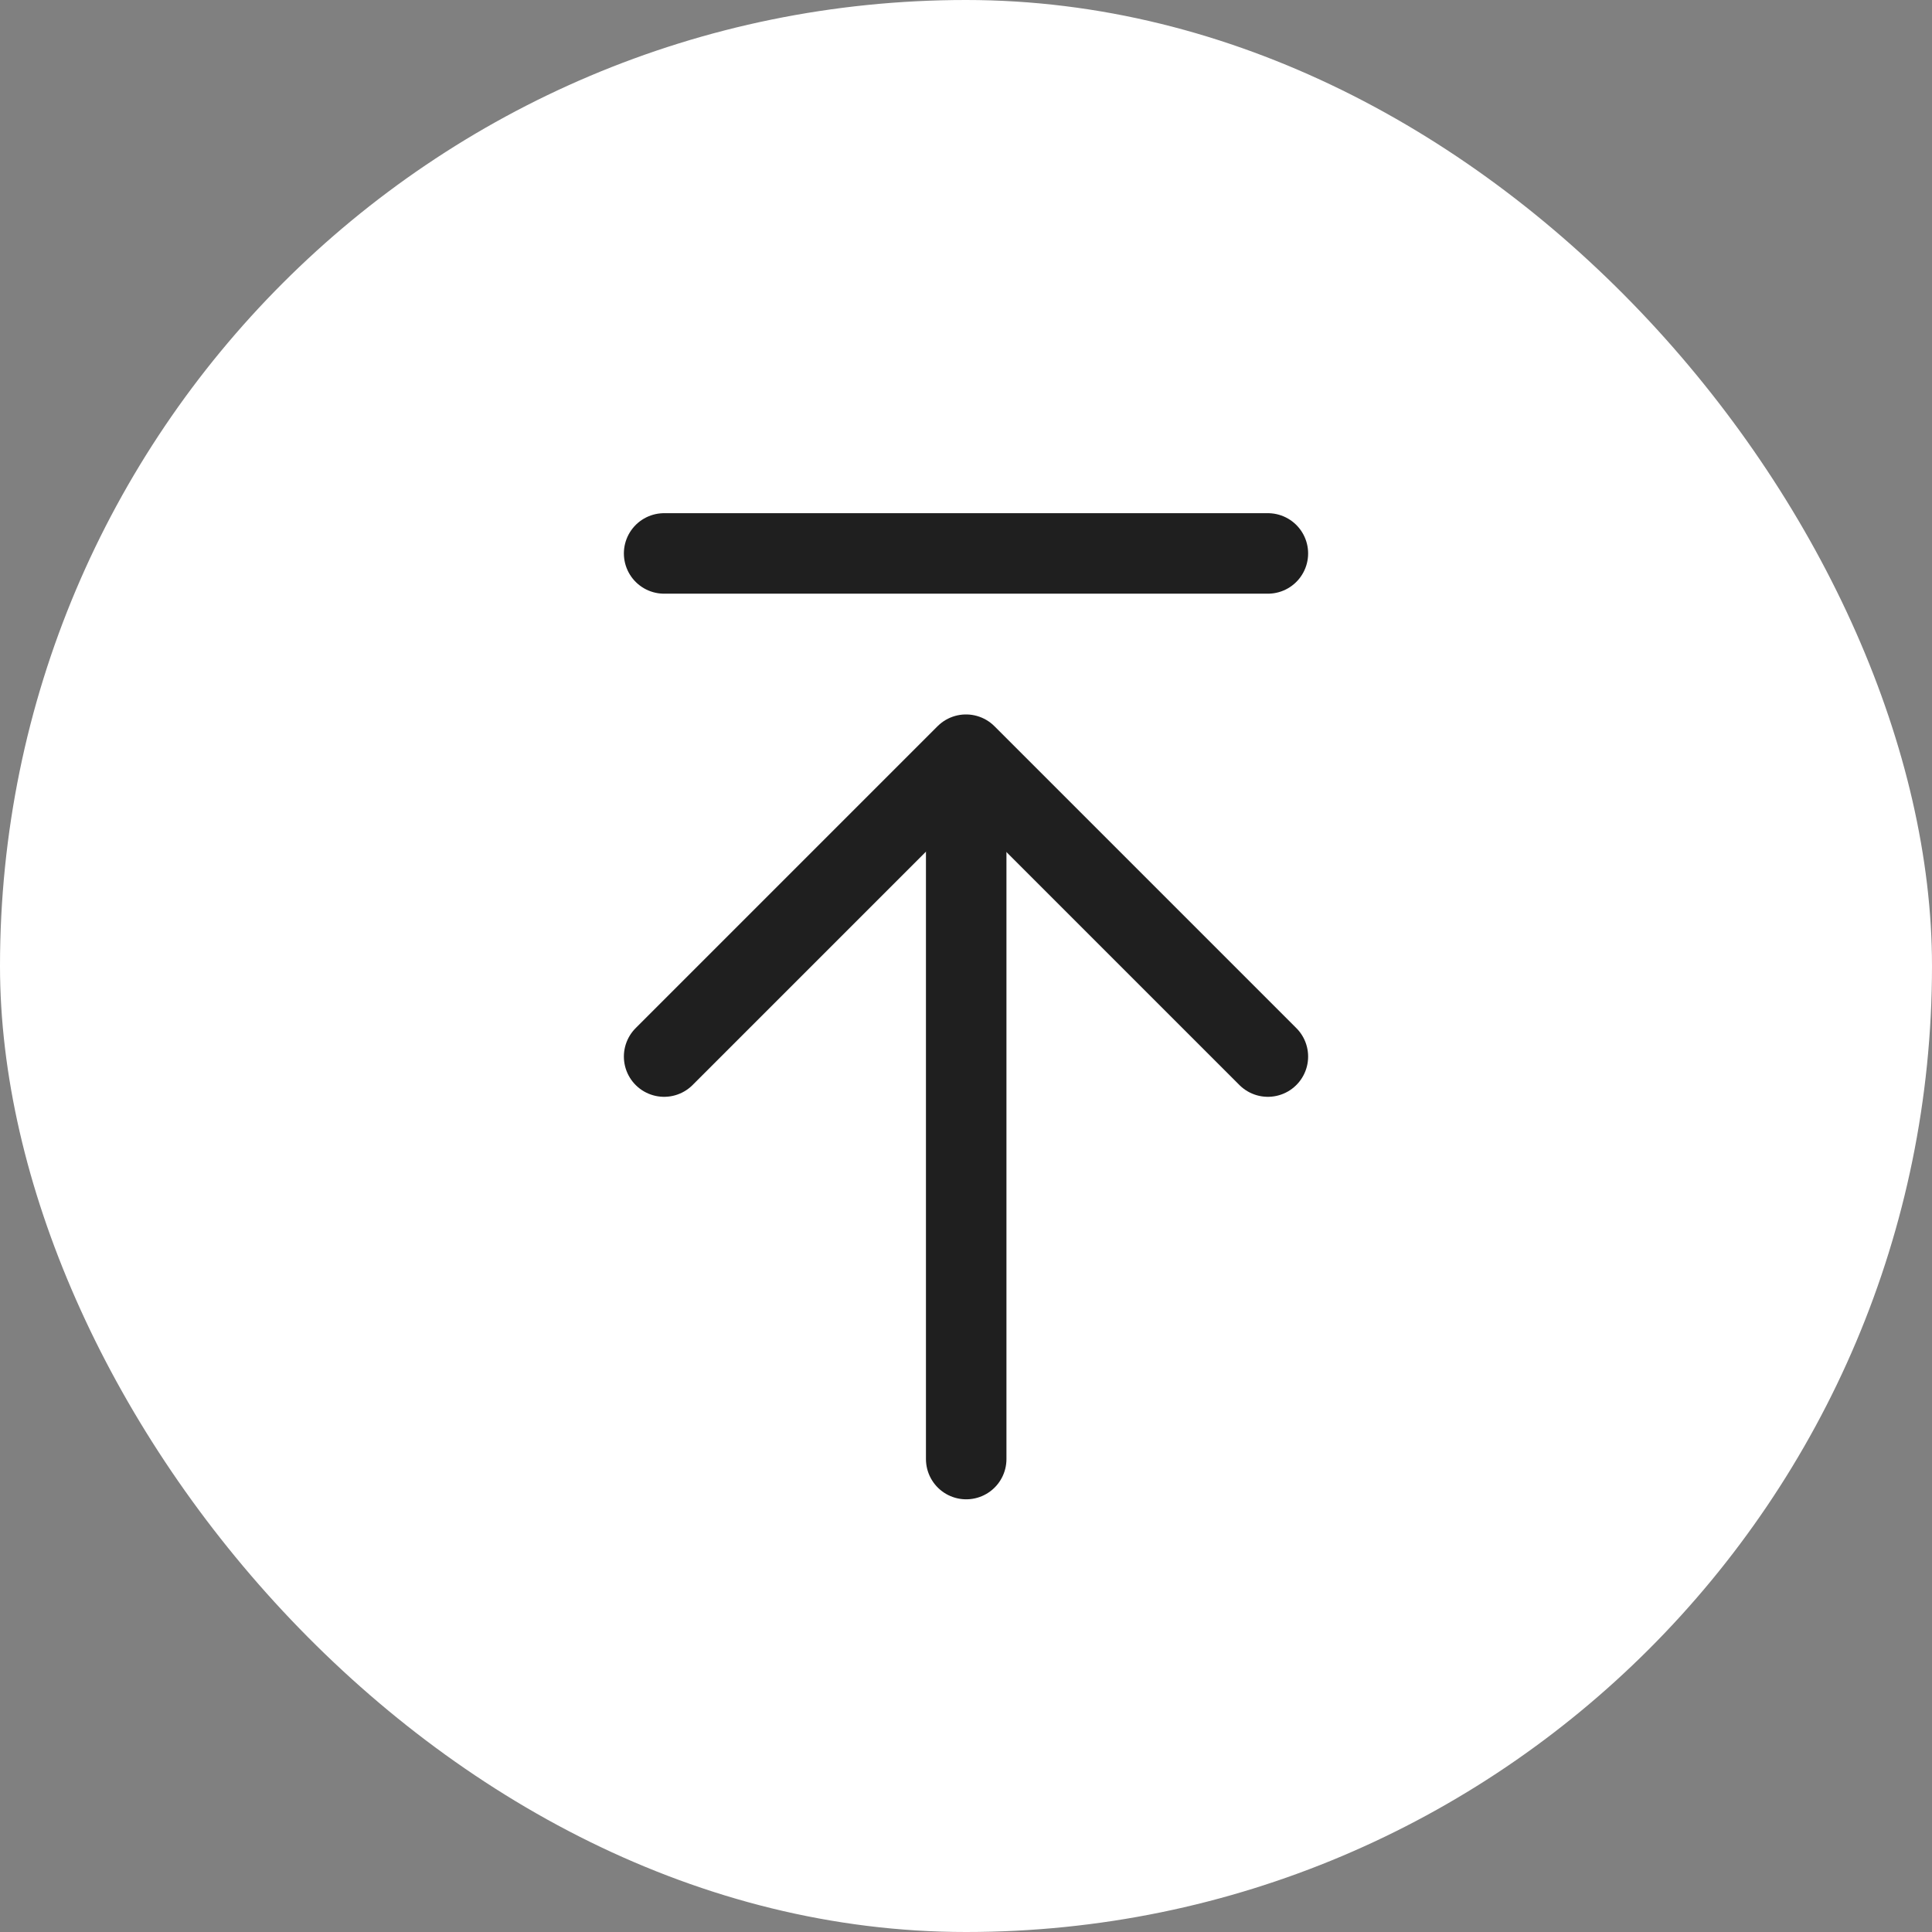 <svg width="48" height="48" viewBox="0 0 48 48" fill="none" xmlns="http://www.w3.org/2000/svg">
<rect x="0" y="0" width="48" height="48" fill="#808080" stroke="none"/>
<rect width="48" height="48" rx="24" fill="white"/>
<path d="M24.005 18.813V36.25" stroke="#1F1F1F" stroke-width="2" stroke-linecap="round" stroke-linejoin="round"/>
<path d="M16.5 26.25L24 18.75L31.5 26.25" stroke="#1F1F1F" stroke-width="2" stroke-linecap="round" stroke-linejoin="round"/>
<path d="M16.5 13.75H31.5" stroke="#1F1F1F" stroke-width="2" stroke-linecap="round" stroke-linejoin="round"/>
</svg>
